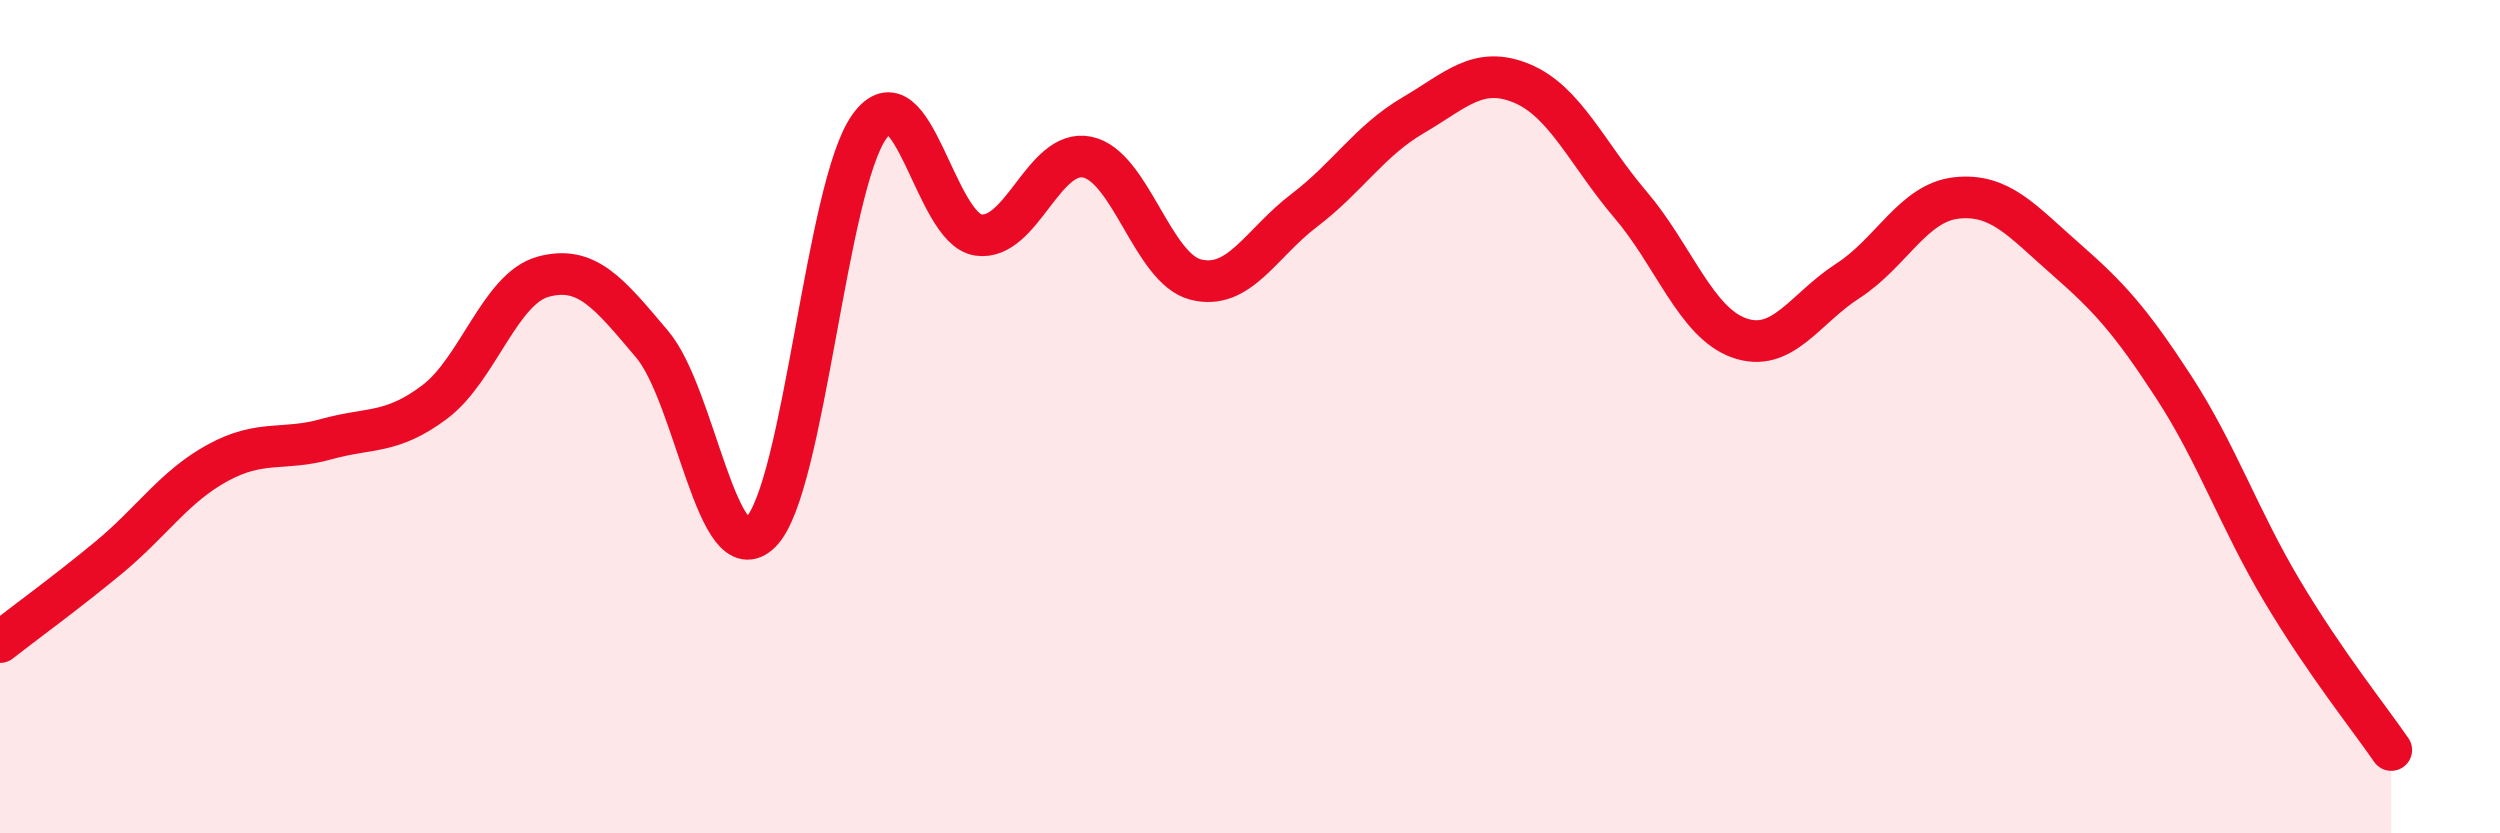 
    <svg width="60" height="20" viewBox="0 0 60 20" xmlns="http://www.w3.org/2000/svg">
      <path
        d="M 0,15.41 C 0.52,15 1.57,14.24 2.61,13.38 C 3.65,12.52 4.18,11.68 5.22,11.11 C 6.26,10.54 6.79,10.83 7.83,10.54 C 8.87,10.25 9.39,10.43 10.43,9.65 C 11.47,8.87 12,6.92 13.04,6.64 C 14.08,6.36 14.61,7.03 15.65,8.26 C 16.69,9.49 17.22,13.82 18.26,12.77 C 19.3,11.72 19.83,4.46 20.87,3.03 C 21.91,1.6 22.44,5.49 23.48,5.64 C 24.52,5.79 25.05,3.56 26.09,3.77 C 27.13,3.98 27.66,6.45 28.7,6.71 C 29.74,6.97 30.26,5.84 31.3,5.05 C 32.34,4.26 32.87,3.38 33.91,2.77 C 34.95,2.16 35.48,1.57 36.52,2 C 37.56,2.43 38.09,3.69 39.13,4.91 C 40.17,6.13 40.7,7.74 41.74,8.11 C 42.78,8.48 43.31,7.41 44.35,6.74 C 45.39,6.07 45.92,4.86 46.96,4.75 C 48,4.64 48.53,5.3 49.57,6.21 C 50.61,7.12 51.13,7.69 52.17,9.29 C 53.21,10.89 53.74,12.46 54.78,14.2 C 55.82,15.94 56.87,17.24 57.39,18L57.39 20L0 20Z"
        fill="#EB0A25"
        opacity="0.1"
        stroke-linecap="round"
        stroke-linejoin="round"
      />
      <path
        d="M 0,15.41 C 0.52,15 1.57,14.24 2.61,13.38 C 3.65,12.52 4.18,11.68 5.22,11.11 C 6.26,10.54 6.79,10.83 7.83,10.54 C 8.87,10.25 9.39,10.43 10.43,9.65 C 11.47,8.87 12,6.92 13.04,6.64 C 14.08,6.36 14.61,7.03 15.65,8.26 C 16.69,9.49 17.22,13.82 18.26,12.77 C 19.3,11.72 19.83,4.46 20.87,3.03 C 21.91,1.6 22.44,5.49 23.48,5.64 C 24.52,5.79 25.05,3.56 26.09,3.77 C 27.13,3.98 27.66,6.45 28.7,6.71 C 29.74,6.97 30.26,5.84 31.3,5.05 C 32.34,4.26 32.87,3.38 33.91,2.77 C 34.95,2.16 35.48,1.57 36.52,2 C 37.56,2.43 38.09,3.69 39.13,4.91 C 40.17,6.13 40.7,7.74 41.74,8.11 C 42.78,8.48 43.31,7.41 44.35,6.74 C 45.39,6.07 45.92,4.86 46.96,4.75 C 48,4.64 48.53,5.3 49.57,6.21 C 50.61,7.12 51.13,7.69 52.17,9.29 C 53.21,10.89 53.74,12.46 54.78,14.2 C 55.82,15.94 56.87,17.24 57.39,18"
        stroke="#EB0A25"
        stroke-width="1"
        fill="none"
        stroke-linecap="round"
        stroke-linejoin="round"
      />
    </svg>
  